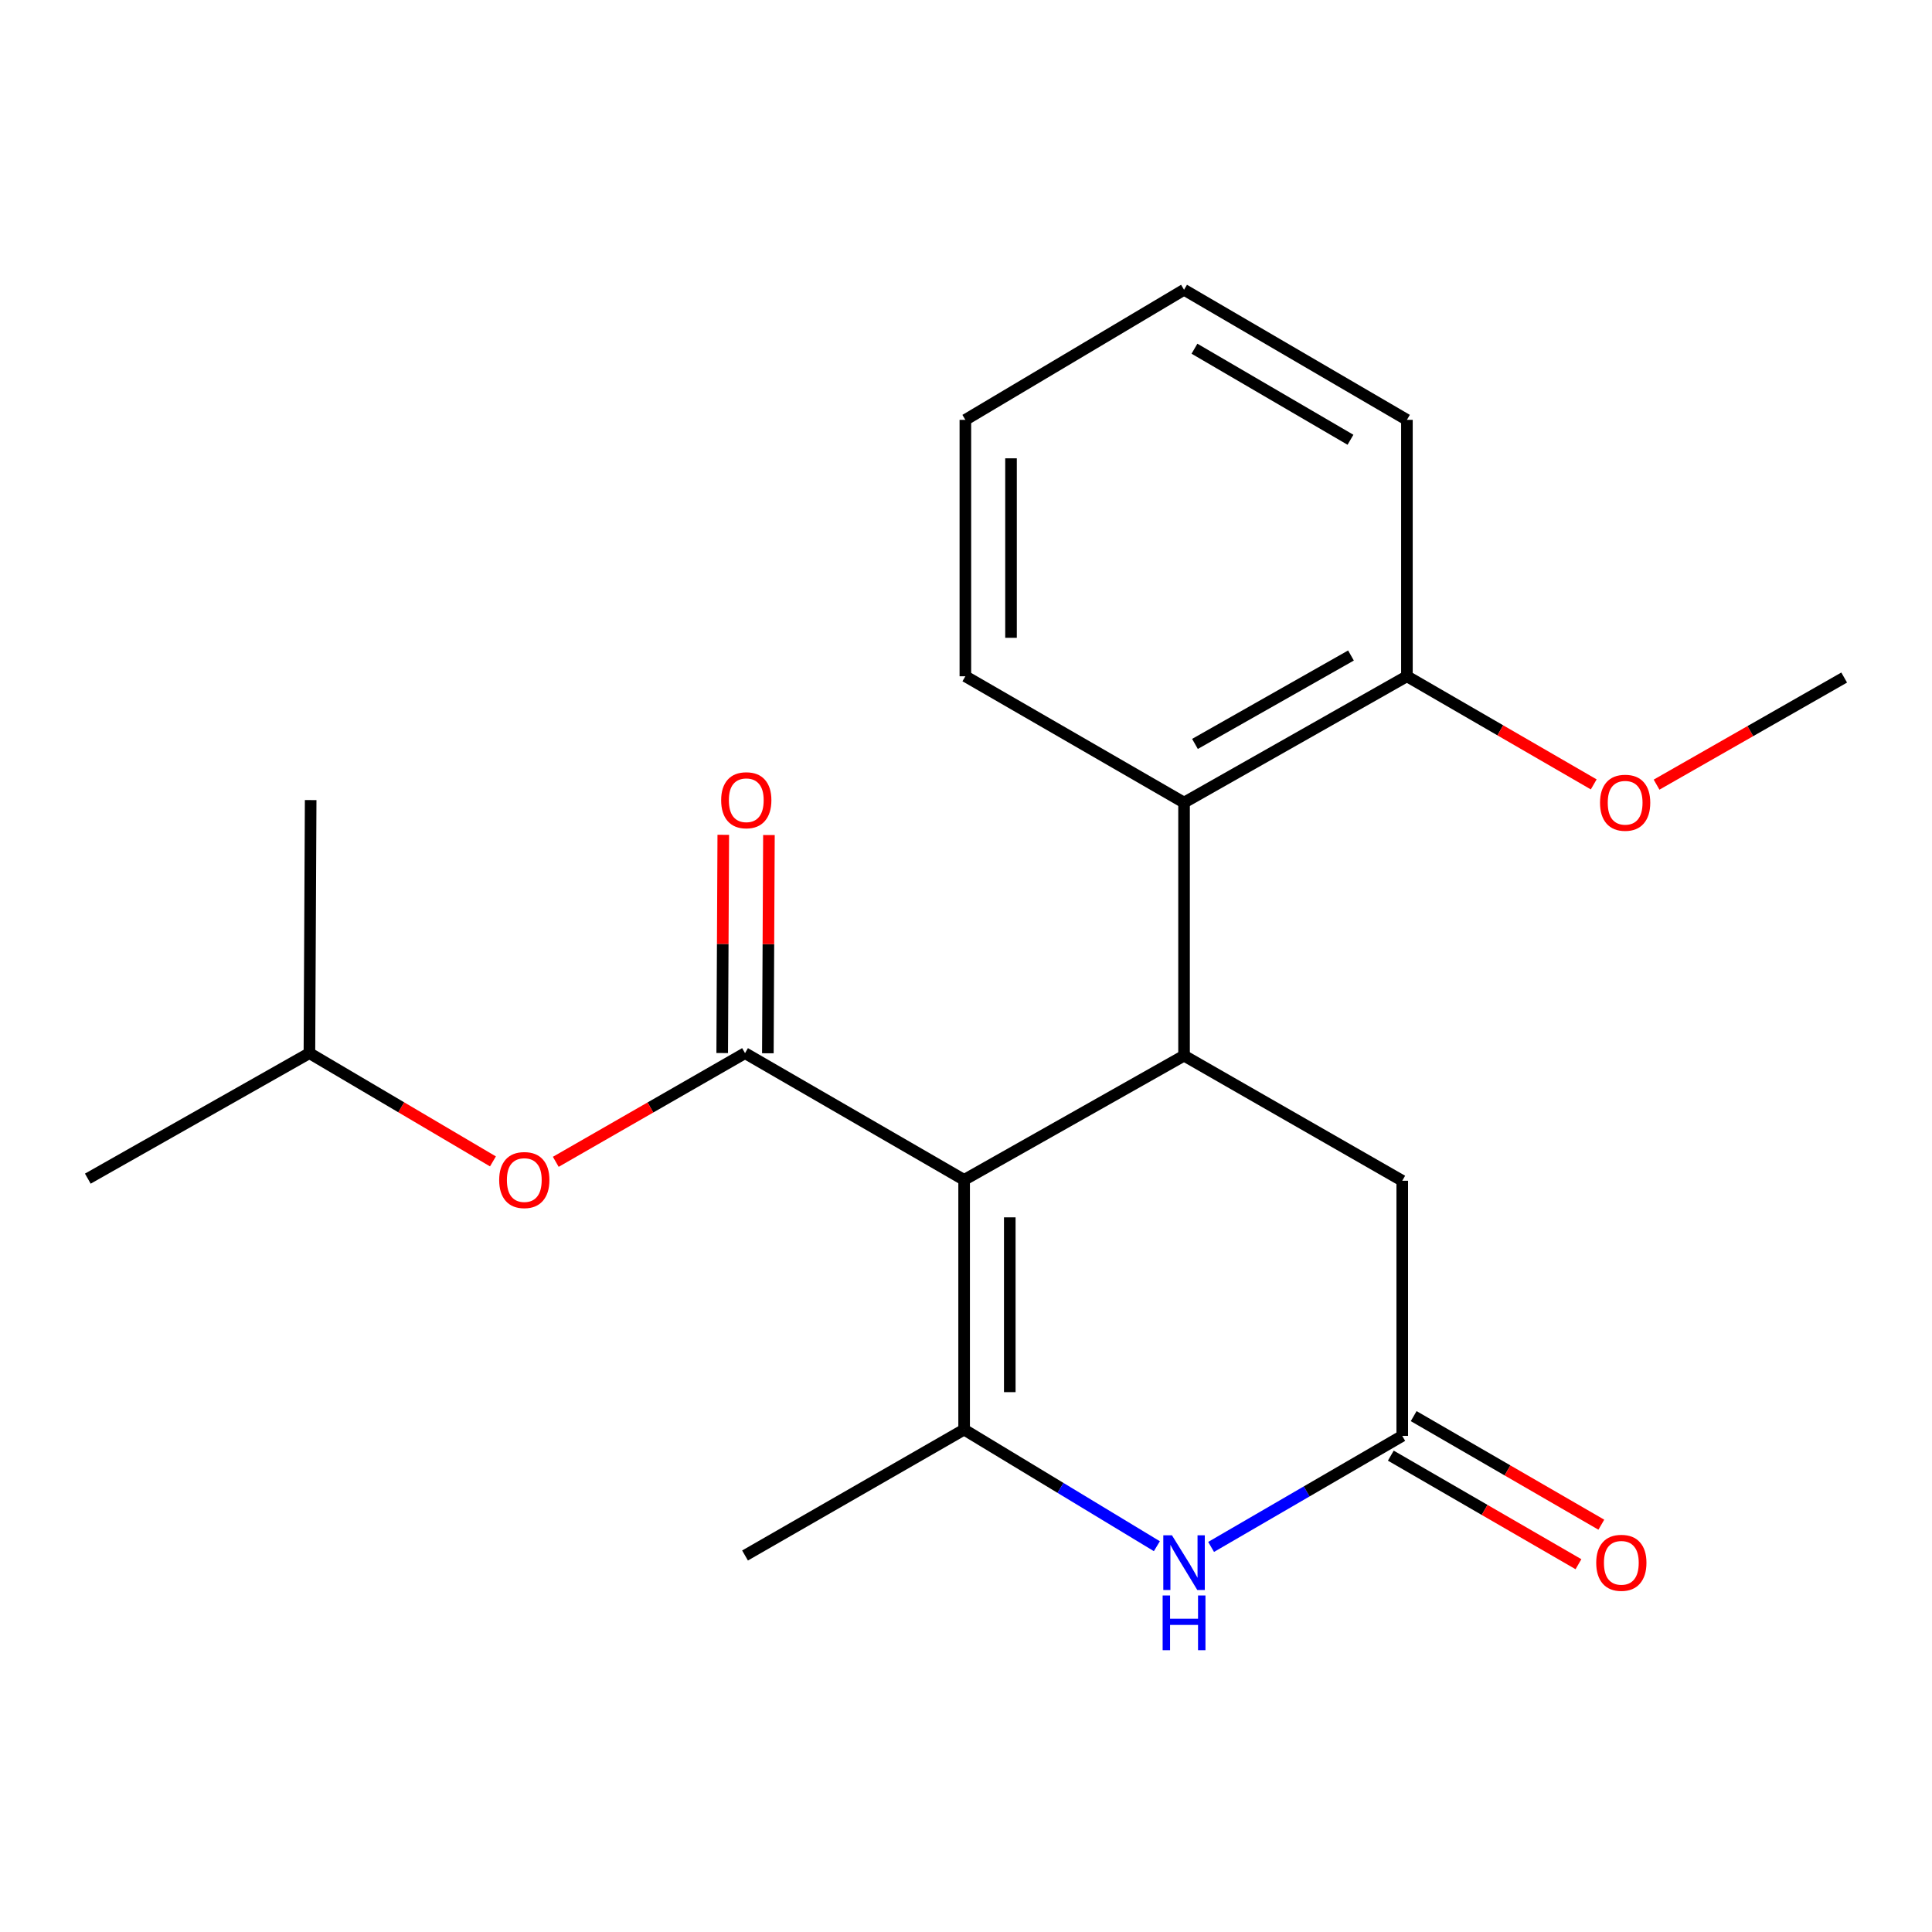 <?xml version='1.0' encoding='iso-8859-1'?>
<svg version='1.1' baseProfile='full'
              xmlns='http://www.w3.org/2000/svg'
                      xmlns:rdkit='http://www.rdkit.org/xml'
                      xmlns:xlink='http://www.w3.org/1999/xlink'
                  xml:space='preserve'
width='1000px' height='1000px' viewBox='0 0 1000 1000'>
<!-- END OF HEADER -->
<rect style='opacity:1.0;fill:#FFFFFF;stroke:none' width='1000' height='1000' x='0' y='0'> </rect>
<path class='bond-0' d='M 499.029,610.71 L 499.029,739.956' style='fill:none;fill-rule:evenodd;stroke:#000000;stroke-width:6px;stroke-linecap:butt;stroke-linejoin:miter;stroke-opacity:1' />
<path class='bond-0' d='M 522.659,630.097 L 522.659,720.569' style='fill:none;fill-rule:evenodd;stroke:#000000;stroke-width:6px;stroke-linecap:butt;stroke-linejoin:miter;stroke-opacity:1' />
<path class='bond-1' d='M 499.029,610.71 L 385.628,545.11' style='fill:none;fill-rule:evenodd;stroke:#000000;stroke-width:6px;stroke-linecap:butt;stroke-linejoin:miter;stroke-opacity:1' />
<path class='bond-2' d='M 499.029,610.71 L 612.862,546.409' style='fill:none;fill-rule:evenodd;stroke:#000000;stroke-width:6px;stroke-linecap:butt;stroke-linejoin:miter;stroke-opacity:1' />
<path class='bond-3' d='M 499.029,739.956 L 548.912,770.136' style='fill:none;fill-rule:evenodd;stroke:#000000;stroke-width:6px;stroke-linecap:butt;stroke-linejoin:miter;stroke-opacity:1' />
<path class='bond-3' d='M 548.912,770.136 L 598.796,800.316' style='fill:none;fill-rule:evenodd;stroke:#0000FF;stroke-width:6px;stroke-linecap:butt;stroke-linejoin:miter;stroke-opacity:1' />
<path class='bond-11' d='M 499.029,739.956 L 385.628,805.124' style='fill:none;fill-rule:evenodd;stroke:#000000;stroke-width:6px;stroke-linecap:butt;stroke-linejoin:miter;stroke-opacity:1' />
<path class='bond-7' d='M 385.628,545.11 L 336.649,573.232' style='fill:none;fill-rule:evenodd;stroke:#000000;stroke-width:6px;stroke-linecap:butt;stroke-linejoin:miter;stroke-opacity:1' />
<path class='bond-7' d='M 336.649,573.232 L 287.669,601.355' style='fill:none;fill-rule:evenodd;stroke:#FF0000;stroke-width:6px;stroke-linecap:butt;stroke-linejoin:miter;stroke-opacity:1' />
<path class='bond-8' d='M 397.444,545.168 L 397.721,488.689' style='fill:none;fill-rule:evenodd;stroke:#000000;stroke-width:6px;stroke-linecap:butt;stroke-linejoin:miter;stroke-opacity:1' />
<path class='bond-8' d='M 397.721,488.689 L 397.998,432.211' style='fill:none;fill-rule:evenodd;stroke:#FF0000;stroke-width:6px;stroke-linecap:butt;stroke-linejoin:miter;stroke-opacity:1' />
<path class='bond-8' d='M 373.813,545.051 L 374.091,488.573' style='fill:none;fill-rule:evenodd;stroke:#000000;stroke-width:6px;stroke-linecap:butt;stroke-linejoin:miter;stroke-opacity:1' />
<path class='bond-8' d='M 374.091,488.573 L 374.368,432.095' style='fill:none;fill-rule:evenodd;stroke:#FF0000;stroke-width:6px;stroke-linecap:butt;stroke-linejoin:miter;stroke-opacity:1' />
<path class='bond-5' d='M 612.862,546.409 L 612.862,415.418' style='fill:none;fill-rule:evenodd;stroke:#000000;stroke-width:6px;stroke-linecap:butt;stroke-linejoin:miter;stroke-opacity:1' />
<path class='bond-6' d='M 612.862,546.409 L 725.802,611.157' style='fill:none;fill-rule:evenodd;stroke:#000000;stroke-width:6px;stroke-linecap:butt;stroke-linejoin:miter;stroke-opacity:1' />
<path class='bond-21' d='M 626.867,800.689 L 676.335,771.95' style='fill:none;fill-rule:evenodd;stroke:#0000FF;stroke-width:6px;stroke-linecap:butt;stroke-linejoin:miter;stroke-opacity:1' />
<path class='bond-21' d='M 676.335,771.95 L 725.802,743.212' style='fill:none;fill-rule:evenodd;stroke:#000000;stroke-width:6px;stroke-linecap:butt;stroke-linejoin:miter;stroke-opacity:1' />
<path class='bond-4' d='M 725.802,743.212 L 725.802,611.157' style='fill:none;fill-rule:evenodd;stroke:#000000;stroke-width:6px;stroke-linecap:butt;stroke-linejoin:miter;stroke-opacity:1' />
<path class='bond-10' d='M 719.885,753.438 L 768.447,781.537' style='fill:none;fill-rule:evenodd;stroke:#000000;stroke-width:6px;stroke-linecap:butt;stroke-linejoin:miter;stroke-opacity:1' />
<path class='bond-10' d='M 768.447,781.537 L 817.01,809.635' style='fill:none;fill-rule:evenodd;stroke:#FF0000;stroke-width:6px;stroke-linecap:butt;stroke-linejoin:miter;stroke-opacity:1' />
<path class='bond-10' d='M 731.72,732.985 L 780.282,761.083' style='fill:none;fill-rule:evenodd;stroke:#000000;stroke-width:6px;stroke-linecap:butt;stroke-linejoin:miter;stroke-opacity:1' />
<path class='bond-10' d='M 780.282,761.083 L 828.844,789.182' style='fill:none;fill-rule:evenodd;stroke:#FF0000;stroke-width:6px;stroke-linecap:butt;stroke-linejoin:miter;stroke-opacity:1' />
<path class='bond-9' d='M 612.862,415.418 L 728.218,350.04' style='fill:none;fill-rule:evenodd;stroke:#000000;stroke-width:6px;stroke-linecap:butt;stroke-linejoin:miter;stroke-opacity:1' />
<path class='bond-9' d='M 618.514,385.053 L 699.263,339.288' style='fill:none;fill-rule:evenodd;stroke:#000000;stroke-width:6px;stroke-linecap:butt;stroke-linejoin:miter;stroke-opacity:1' />
<path class='bond-13' d='M 612.862,415.418 L 499.672,350.04' style='fill:none;fill-rule:evenodd;stroke:#000000;stroke-width:6px;stroke-linecap:butt;stroke-linejoin:miter;stroke-opacity:1' />
<path class='bond-14' d='M 255.147,601.139 L 207.651,573.124' style='fill:none;fill-rule:evenodd;stroke:#FF0000;stroke-width:6px;stroke-linecap:butt;stroke-linejoin:miter;stroke-opacity:1' />
<path class='bond-14' d='M 207.651,573.124 L 160.154,545.11' style='fill:none;fill-rule:evenodd;stroke:#000000;stroke-width:6px;stroke-linecap:butt;stroke-linejoin:miter;stroke-opacity:1' />
<path class='bond-12' d='M 728.218,350.04 L 776.563,378.022' style='fill:none;fill-rule:evenodd;stroke:#000000;stroke-width:6px;stroke-linecap:butt;stroke-linejoin:miter;stroke-opacity:1' />
<path class='bond-12' d='M 776.563,378.022 L 824.909,406.005' style='fill:none;fill-rule:evenodd;stroke:#FF0000;stroke-width:6px;stroke-linecap:butt;stroke-linejoin:miter;stroke-opacity:1' />
<path class='bond-15' d='M 728.218,350.04 L 728.218,217.315' style='fill:none;fill-rule:evenodd;stroke:#000000;stroke-width:6px;stroke-linecap:butt;stroke-linejoin:miter;stroke-opacity:1' />
<path class='bond-16' d='M 857.435,406.133 L 905.99,378.415' style='fill:none;fill-rule:evenodd;stroke:#FF0000;stroke-width:6px;stroke-linecap:butt;stroke-linejoin:miter;stroke-opacity:1' />
<path class='bond-16' d='M 905.99,378.415 L 954.545,350.696' style='fill:none;fill-rule:evenodd;stroke:#000000;stroke-width:6px;stroke-linecap:butt;stroke-linejoin:miter;stroke-opacity:1' />
<path class='bond-19' d='M 499.672,350.04 L 499.672,217.315' style='fill:none;fill-rule:evenodd;stroke:#000000;stroke-width:6px;stroke-linecap:butt;stroke-linejoin:miter;stroke-opacity:1' />
<path class='bond-19' d='M 523.302,330.131 L 523.302,237.224' style='fill:none;fill-rule:evenodd;stroke:#000000;stroke-width:6px;stroke-linecap:butt;stroke-linejoin:miter;stroke-opacity:1' />
<path class='bond-17' d='M 160.154,545.11 L 45.455,610.067' style='fill:none;fill-rule:evenodd;stroke:#000000;stroke-width:6px;stroke-linecap:butt;stroke-linejoin:miter;stroke-opacity:1' />
<path class='bond-18' d='M 160.154,545.11 L 160.798,414.118' style='fill:none;fill-rule:evenodd;stroke:#000000;stroke-width:6px;stroke-linecap:butt;stroke-linejoin:miter;stroke-opacity:1' />
<path class='bond-22' d='M 728.218,217.315 L 612.862,149.982' style='fill:none;fill-rule:evenodd;stroke:#000000;stroke-width:6px;stroke-linecap:butt;stroke-linejoin:miter;stroke-opacity:1' />
<path class='bond-22' d='M 699.002,227.623 L 618.253,180.49' style='fill:none;fill-rule:evenodd;stroke:#000000;stroke-width:6px;stroke-linecap:butt;stroke-linejoin:miter;stroke-opacity:1' />
<path class='bond-20' d='M 499.672,217.315 L 612.862,149.982' style='fill:none;fill-rule:evenodd;stroke:#000000;stroke-width:6px;stroke-linecap:butt;stroke-linejoin:miter;stroke-opacity:1' />
<path  class='atom-4' d='M 606.602 794.666
L 615.882 809.666
Q 616.802 811.146, 618.282 813.826
Q 619.762 816.506, 619.842 816.666
L 619.842 794.666
L 623.602 794.666
L 623.602 822.986
L 619.722 822.986
L 609.762 806.586
Q 608.602 804.666, 607.362 802.466
Q 606.162 800.266, 605.802 799.586
L 605.802 822.986
L 602.122 822.986
L 602.122 794.666
L 606.602 794.666
' fill='#0000FF'/>
<path  class='atom-4' d='M 601.782 825.818
L 605.622 825.818
L 605.622 837.858
L 620.102 837.858
L 620.102 825.818
L 623.942 825.818
L 623.942 854.138
L 620.102 854.138
L 620.102 841.058
L 605.622 841.058
L 605.622 854.138
L 601.782 854.138
L 601.782 825.818
' fill='#0000FF'/>
<path  class='atom-8' d='M 258.375 610.79
Q 258.375 603.99, 261.735 600.19
Q 265.095 596.39, 271.375 596.39
Q 277.655 596.39, 281.015 600.19
Q 284.375 603.99, 284.375 610.79
Q 284.375 617.67, 280.975 621.59
Q 277.575 625.47, 271.375 625.47
Q 265.135 625.47, 261.735 621.59
Q 258.375 617.71, 258.375 610.79
M 271.375 622.27
Q 275.695 622.27, 278.015 619.39
Q 280.375 616.47, 280.375 610.79
Q 280.375 605.23, 278.015 602.43
Q 275.695 599.59, 271.375 599.59
Q 267.055 599.59, 264.695 602.39
Q 262.375 605.19, 262.375 610.79
Q 262.375 616.51, 264.695 619.39
Q 267.055 622.27, 271.375 622.27
' fill='#FF0000'/>
<path  class='atom-9' d='M 373.272 414.198
Q 373.272 407.398, 376.632 403.598
Q 379.992 399.798, 386.272 399.798
Q 392.552 399.798, 395.912 403.598
Q 399.272 407.398, 399.272 414.198
Q 399.272 421.078, 395.872 424.998
Q 392.472 428.878, 386.272 428.878
Q 380.032 428.878, 376.632 424.998
Q 373.272 421.118, 373.272 414.198
M 386.272 425.678
Q 390.592 425.678, 392.912 422.798
Q 395.272 419.878, 395.272 414.198
Q 395.272 408.638, 392.912 405.838
Q 390.592 402.998, 386.272 402.998
Q 381.952 402.998, 379.592 405.798
Q 377.272 408.598, 377.272 414.198
Q 377.272 419.918, 379.592 422.798
Q 381.952 425.678, 386.272 425.678
' fill='#FF0000'/>
<path  class='atom-11' d='M 826.202 808.906
Q 826.202 802.106, 829.562 798.306
Q 832.922 794.506, 839.202 794.506
Q 845.482 794.506, 848.842 798.306
Q 852.202 802.106, 852.202 808.906
Q 852.202 815.786, 848.802 819.706
Q 845.402 823.586, 839.202 823.586
Q 832.962 823.586, 829.562 819.706
Q 826.202 815.826, 826.202 808.906
M 839.202 820.386
Q 843.522 820.386, 845.842 817.506
Q 848.202 814.586, 848.202 808.906
Q 848.202 803.346, 845.842 800.546
Q 843.522 797.706, 839.202 797.706
Q 834.882 797.706, 832.522 800.506
Q 830.202 803.306, 830.202 808.906
Q 830.202 814.626, 832.522 817.506
Q 834.882 820.386, 839.202 820.386
' fill='#FF0000'/>
<path  class='atom-13' d='M 828.172 415.498
Q 828.172 408.698, 831.532 404.898
Q 834.892 401.098, 841.172 401.098
Q 847.452 401.098, 850.812 404.898
Q 854.172 408.698, 854.172 415.498
Q 854.172 422.378, 850.772 426.298
Q 847.372 430.178, 841.172 430.178
Q 834.932 430.178, 831.532 426.298
Q 828.172 422.418, 828.172 415.498
M 841.172 426.978
Q 845.492 426.978, 847.812 424.098
Q 850.172 421.178, 850.172 415.498
Q 850.172 409.938, 847.812 407.138
Q 845.492 404.298, 841.172 404.298
Q 836.852 404.298, 834.492 407.098
Q 832.172 409.898, 832.172 415.498
Q 832.172 421.218, 834.492 424.098
Q 836.852 426.978, 841.172 426.978
' fill='#FF0000'/>
</svg>

